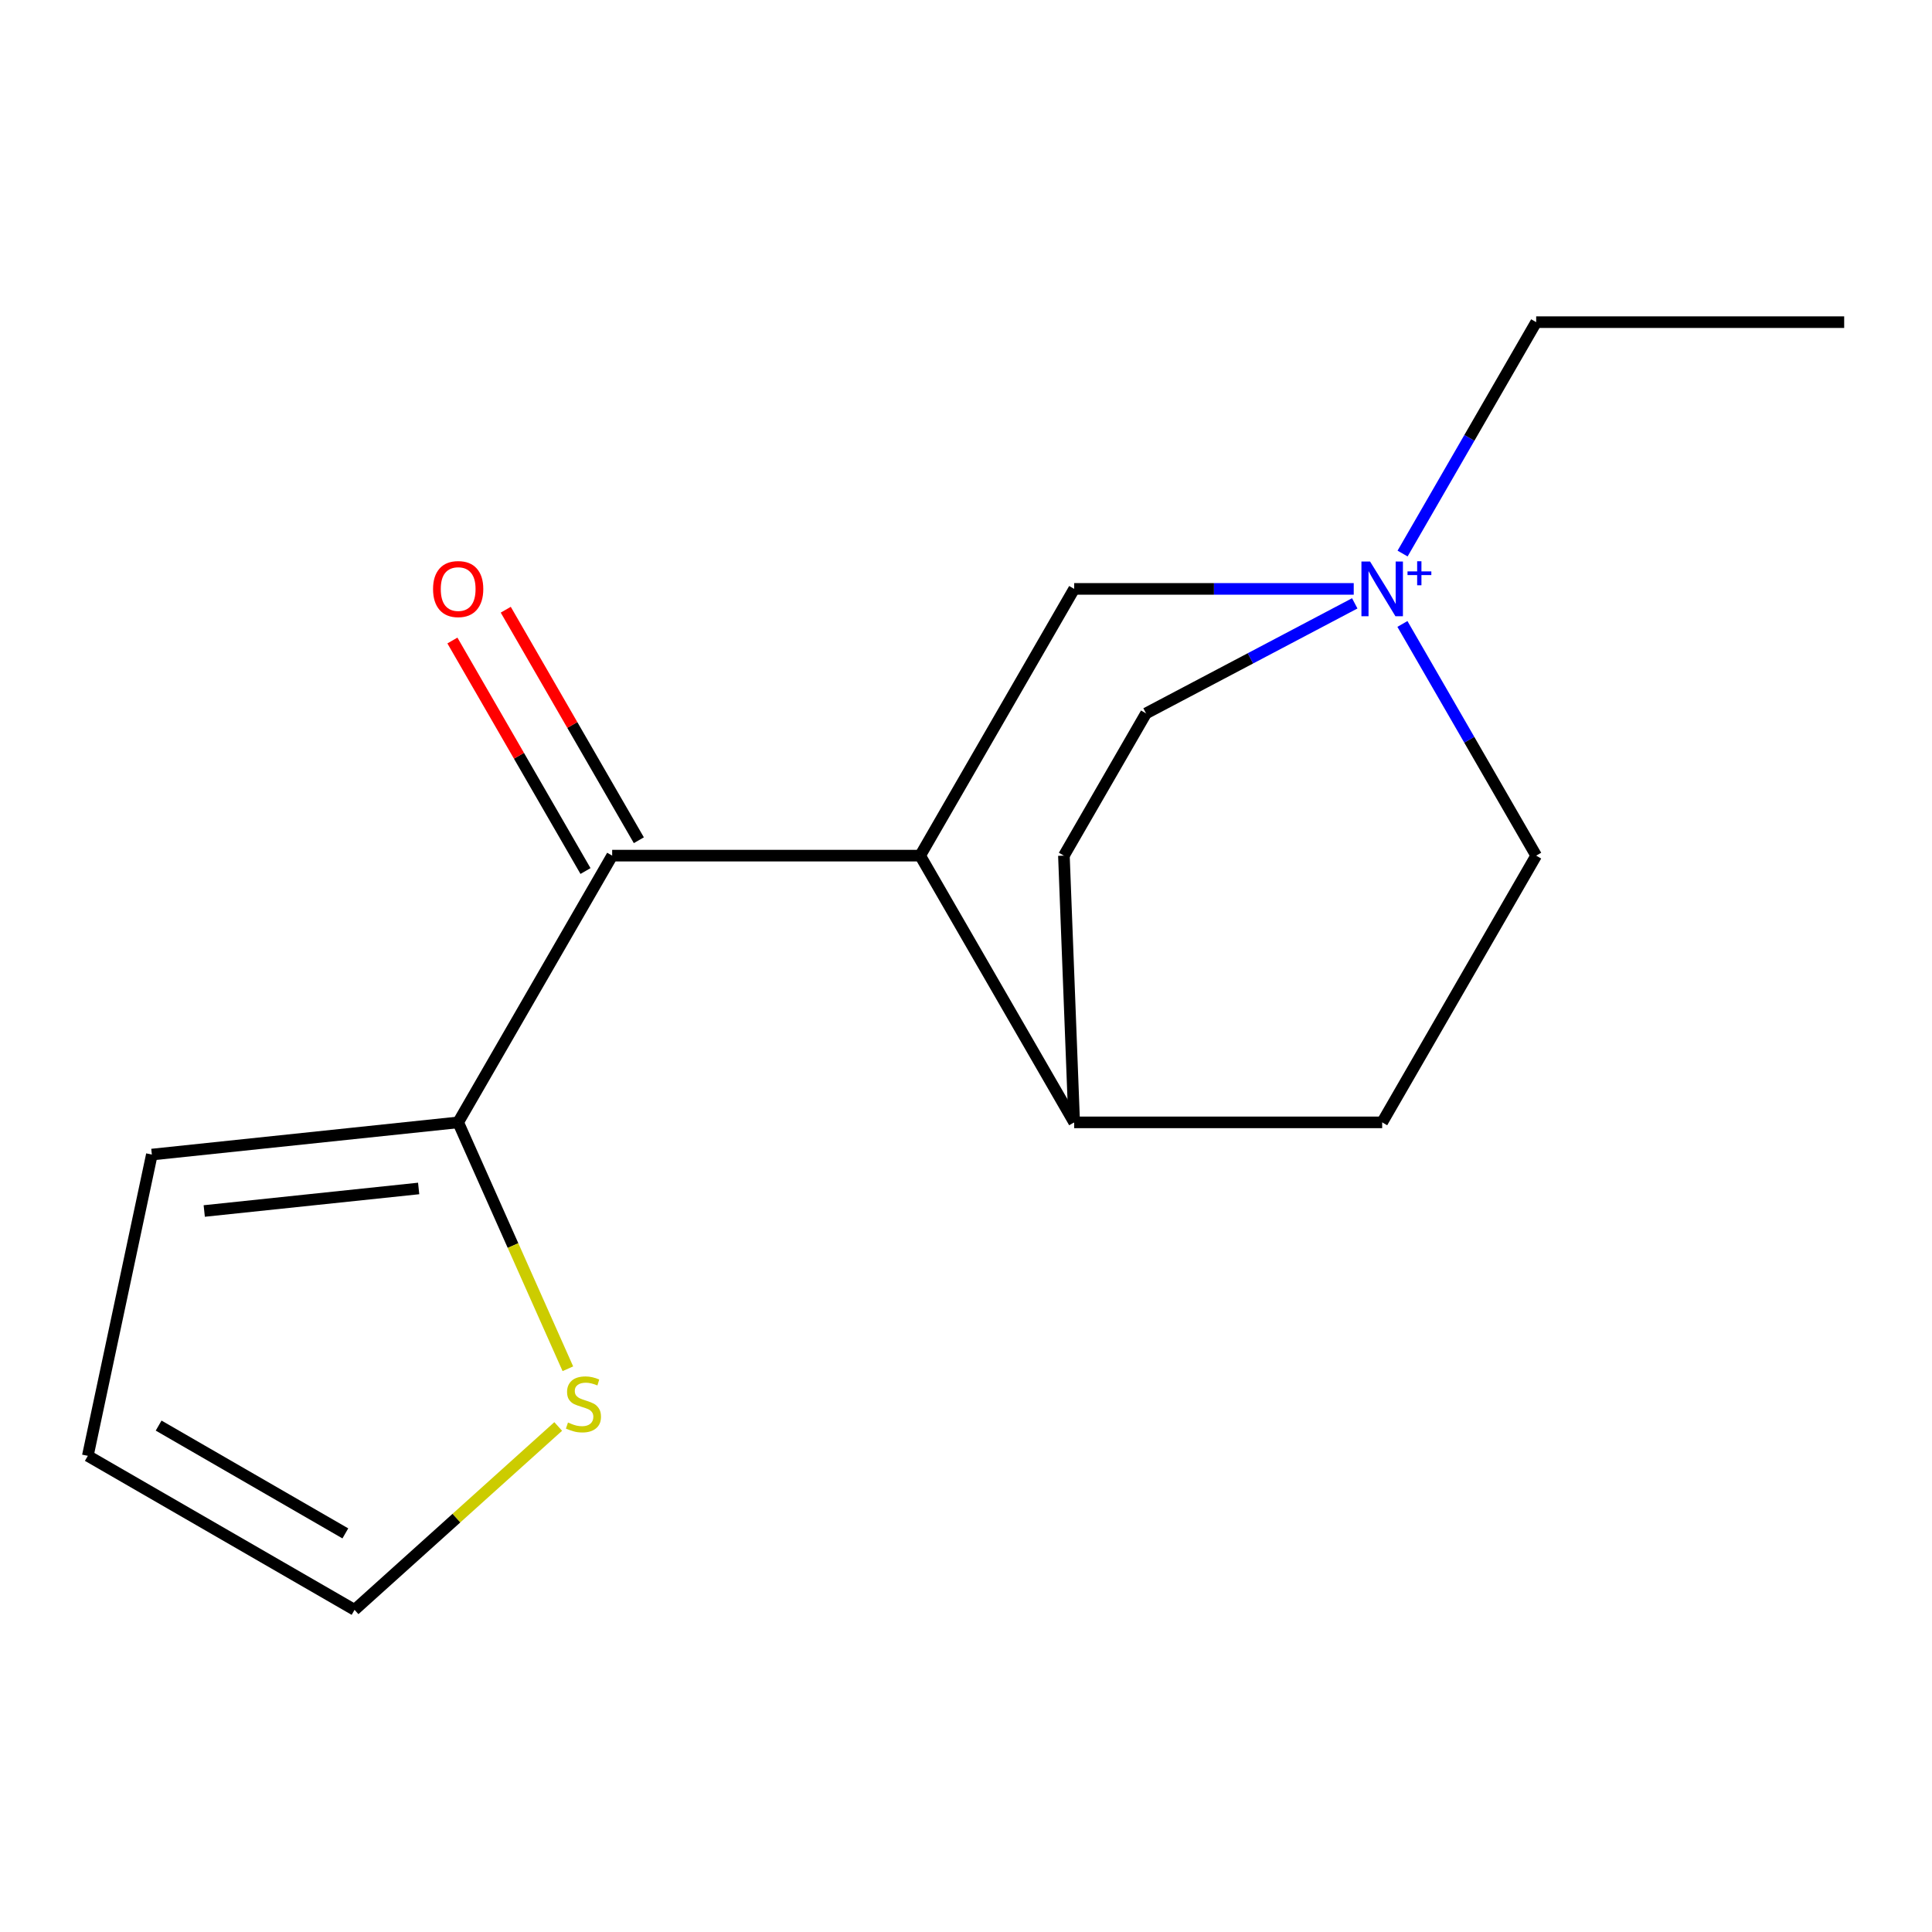 <?xml version='1.0' encoding='iso-8859-1'?>
<svg version='1.1' baseProfile='full'
              xmlns='http://www.w3.org/2000/svg'
                      xmlns:rdkit='http://www.rdkit.org/xml'
                      xmlns:xlink='http://www.w3.org/1999/xlink'
                  xml:space='preserve'
width='1000px' height='1000px' viewBox='0 0 1000 1000'>
<!-- END OF HEADER -->
<rect style='opacity:1.0;fill:#FFFFFF;stroke:none' width='1000' height='1000' x='0' y='0'> </rect>
<path class='bond-1' d='M 476.281,442.875 L 316.859,442.875' style='fill:none;fill-rule:evenodd;stroke:#000000;stroke-width:6px;stroke-linecap:butt;stroke-linejoin:miter;stroke-opacity:1' />
<path class='bond-3' d='M 476.281,442.875 L 555.992,304.812' style='fill:none;fill-rule:evenodd;stroke:#000000;stroke-width:6px;stroke-linecap:butt;stroke-linejoin:miter;stroke-opacity:1' />
<path class='bond-5' d='M 476.281,442.875 L 555.992,580.938' style='fill:none;fill-rule:evenodd;stroke:#000000;stroke-width:6px;stroke-linecap:butt;stroke-linejoin:miter;stroke-opacity:1' />
<path class='bond-0' d='M 700.688,304.812 L 628.34,304.812' style='fill:none;fill-rule:evenodd;stroke:#0000FF;stroke-width:6px;stroke-linecap:butt;stroke-linejoin:miter;stroke-opacity:1' />
<path class='bond-0' d='M 628.34,304.812 L 555.992,304.812' style='fill:none;fill-rule:evenodd;stroke:#000000;stroke-width:6px;stroke-linecap:butt;stroke-linejoin:miter;stroke-opacity:1' />
<path class='bond-14' d='M 725.975,286.518 L 760.55,226.633' style='fill:none;fill-rule:evenodd;stroke:#0000FF;stroke-width:6px;stroke-linecap:butt;stroke-linejoin:miter;stroke-opacity:1' />
<path class='bond-14' d='M 760.55,226.633 L 795.124,166.749' style='fill:none;fill-rule:evenodd;stroke:#000000;stroke-width:6px;stroke-linecap:butt;stroke-linejoin:miter;stroke-opacity:1' />
<path class='bond-16' d='M 725.889,322.958 L 760.507,382.916' style='fill:none;fill-rule:evenodd;stroke:#0000FF;stroke-width:6px;stroke-linecap:butt;stroke-linejoin:miter;stroke-opacity:1' />
<path class='bond-16' d='M 760.507,382.916 L 795.124,442.875' style='fill:none;fill-rule:evenodd;stroke:#000000;stroke-width:6px;stroke-linecap:butt;stroke-linejoin:miter;stroke-opacity:1' />
<path class='bond-17' d='M 701.219,312.294 L 647.204,340.768' style='fill:none;fill-rule:evenodd;stroke:#0000FF;stroke-width:6px;stroke-linecap:butt;stroke-linejoin:miter;stroke-opacity:1' />
<path class='bond-17' d='M 647.204,340.768 L 593.19,369.242' style='fill:none;fill-rule:evenodd;stroke:#000000;stroke-width:6px;stroke-linecap:butt;stroke-linejoin:miter;stroke-opacity:1' />
<path class='bond-2' d='M 316.859,442.875 L 237.148,580.938' style='fill:none;fill-rule:evenodd;stroke:#000000;stroke-width:6px;stroke-linecap:butt;stroke-linejoin:miter;stroke-opacity:1' />
<path class='bond-6' d='M 330.665,434.904 L 296.221,375.245' style='fill:none;fill-rule:evenodd;stroke:#000000;stroke-width:6px;stroke-linecap:butt;stroke-linejoin:miter;stroke-opacity:1' />
<path class='bond-6' d='M 296.221,375.245 L 261.777,315.587' style='fill:none;fill-rule:evenodd;stroke:#FF0000;stroke-width:6px;stroke-linecap:butt;stroke-linejoin:miter;stroke-opacity:1' />
<path class='bond-6' d='M 303.053,450.846 L 268.609,391.187' style='fill:none;fill-rule:evenodd;stroke:#000000;stroke-width:6px;stroke-linecap:butt;stroke-linejoin:miter;stroke-opacity:1' />
<path class='bond-6' d='M 268.609,391.187 L 234.165,331.529' style='fill:none;fill-rule:evenodd;stroke:#FF0000;stroke-width:6px;stroke-linecap:butt;stroke-linejoin:miter;stroke-opacity:1' />
<path class='bond-4' d='M 237.148,580.938 L 265.539,644.705' style='fill:none;fill-rule:evenodd;stroke:#000000;stroke-width:6px;stroke-linecap:butt;stroke-linejoin:miter;stroke-opacity:1' />
<path class='bond-4' d='M 265.539,644.705 L 293.93,708.472' style='fill:none;fill-rule:evenodd;stroke:#CCCC00;stroke-width:6px;stroke-linecap:butt;stroke-linejoin:miter;stroke-opacity:1' />
<path class='bond-7' d='M 237.148,580.938 L 78.6,597.602' style='fill:none;fill-rule:evenodd;stroke:#000000;stroke-width:6px;stroke-linecap:butt;stroke-linejoin:miter;stroke-opacity:1' />
<path class='bond-7' d='M 216.699,615.148 L 105.715,626.812' style='fill:none;fill-rule:evenodd;stroke:#000000;stroke-width:6px;stroke-linecap:butt;stroke-linejoin:miter;stroke-opacity:1' />
<path class='bond-8' d='M 288.925,738.341 L 236.222,785.796' style='fill:none;fill-rule:evenodd;stroke:#CCCC00;stroke-width:6px;stroke-linecap:butt;stroke-linejoin:miter;stroke-opacity:1' />
<path class='bond-8' d='M 236.222,785.796 L 183.518,833.251' style='fill:none;fill-rule:evenodd;stroke:#000000;stroke-width:6px;stroke-linecap:butt;stroke-linejoin:miter;stroke-opacity:1' />
<path class='bond-12' d='M 555.992,580.938 L 550.677,442.875' style='fill:none;fill-rule:evenodd;stroke:#000000;stroke-width:6px;stroke-linecap:butt;stroke-linejoin:miter;stroke-opacity:1' />
<path class='bond-13' d='M 555.992,580.938 L 715.413,580.938' style='fill:none;fill-rule:evenodd;stroke:#000000;stroke-width:6px;stroke-linecap:butt;stroke-linejoin:miter;stroke-opacity:1' />
<path class='bond-11' d='M 78.6,597.602 L 45.455,753.54' style='fill:none;fill-rule:evenodd;stroke:#000000;stroke-width:6px;stroke-linecap:butt;stroke-linejoin:miter;stroke-opacity:1' />
<path class='bond-18' d='M 183.518,833.251 L 45.455,753.54' style='fill:none;fill-rule:evenodd;stroke:#000000;stroke-width:6px;stroke-linecap:butt;stroke-linejoin:miter;stroke-opacity:1' />
<path class='bond-18' d='M 178.75,793.682 L 82.106,737.884' style='fill:none;fill-rule:evenodd;stroke:#000000;stroke-width:6px;stroke-linecap:butt;stroke-linejoin:miter;stroke-opacity:1' />
<path class='bond-9' d='M 795.124,442.875 L 715.413,580.938' style='fill:none;fill-rule:evenodd;stroke:#000000;stroke-width:6px;stroke-linecap:butt;stroke-linejoin:miter;stroke-opacity:1' />
<path class='bond-10' d='M 593.19,369.242 L 550.677,442.875' style='fill:none;fill-rule:evenodd;stroke:#000000;stroke-width:6px;stroke-linecap:butt;stroke-linejoin:miter;stroke-opacity:1' />
<path class='bond-15' d='M 795.124,166.749 L 954.545,166.749' style='fill:none;fill-rule:evenodd;stroke:#000000;stroke-width:6px;stroke-linecap:butt;stroke-linejoin:miter;stroke-opacity:1' />
<path  class='atom-1' d='M 709.153 290.652
L 718.433 305.652
Q 719.353 307.132, 720.833 309.812
Q 722.313 312.492, 722.393 312.652
L 722.393 290.652
L 726.153 290.652
L 726.153 318.972
L 722.273 318.972
L 712.313 302.572
Q 711.153 300.652, 709.913 298.452
Q 708.713 296.252, 708.353 295.572
L 708.353 318.972
L 704.673 318.972
L 704.673 290.652
L 709.153 290.652
' fill='#0000FF'/>
<path  class='atom-1' d='M 728.529 295.757
L 733.519 295.757
L 733.519 290.503
L 735.736 290.503
L 735.736 295.757
L 740.858 295.757
L 740.858 297.658
L 735.736 297.658
L 735.736 302.938
L 733.519 302.938
L 733.519 297.658
L 728.529 297.658
L 728.529 295.757
' fill='#0000FF'/>
<path  class='atom-5' d='M 293.991 736.297
Q 294.311 736.417, 295.631 736.977
Q 296.951 737.537, 298.391 737.897
Q 299.871 738.217, 301.311 738.217
Q 303.991 738.217, 305.551 736.937
Q 307.111 735.617, 307.111 733.337
Q 307.111 731.777, 306.311 730.817
Q 305.551 729.857, 304.351 729.337
Q 303.151 728.817, 301.151 728.217
Q 298.631 727.457, 297.111 726.737
Q 295.631 726.017, 294.551 724.497
Q 293.511 722.977, 293.511 720.417
Q 293.511 716.857, 295.911 714.657
Q 298.351 712.457, 303.151 712.457
Q 306.431 712.457, 310.151 714.017
L 309.231 717.097
Q 305.831 715.697, 303.271 715.697
Q 300.511 715.697, 298.991 716.857
Q 297.471 717.977, 297.511 719.937
Q 297.511 721.457, 298.271 722.377
Q 299.071 723.297, 300.191 723.817
Q 301.351 724.337, 303.271 724.937
Q 305.831 725.737, 307.351 726.537
Q 308.871 727.337, 309.951 728.977
Q 311.071 730.577, 311.071 733.337
Q 311.071 737.257, 308.431 739.377
Q 305.831 741.457, 301.471 741.457
Q 298.951 741.457, 297.031 740.897
Q 295.151 740.377, 292.911 739.457
L 293.991 736.297
' fill='#CCCC00'/>
<path  class='atom-7' d='M 224.148 304.892
Q 224.148 298.092, 227.508 294.292
Q 230.868 290.492, 237.148 290.492
Q 243.428 290.492, 246.788 294.292
Q 250.148 298.092, 250.148 304.892
Q 250.148 311.772, 246.748 315.692
Q 243.348 319.572, 237.148 319.572
Q 230.908 319.572, 227.508 315.692
Q 224.148 311.812, 224.148 304.892
M 237.148 316.372
Q 241.468 316.372, 243.788 313.492
Q 246.148 310.572, 246.148 304.892
Q 246.148 299.332, 243.788 296.532
Q 241.468 293.692, 237.148 293.692
Q 232.828 293.692, 230.468 296.492
Q 228.148 299.292, 228.148 304.892
Q 228.148 310.612, 230.468 313.492
Q 232.828 316.372, 237.148 316.372
' fill='#FF0000'/>
</svg>
